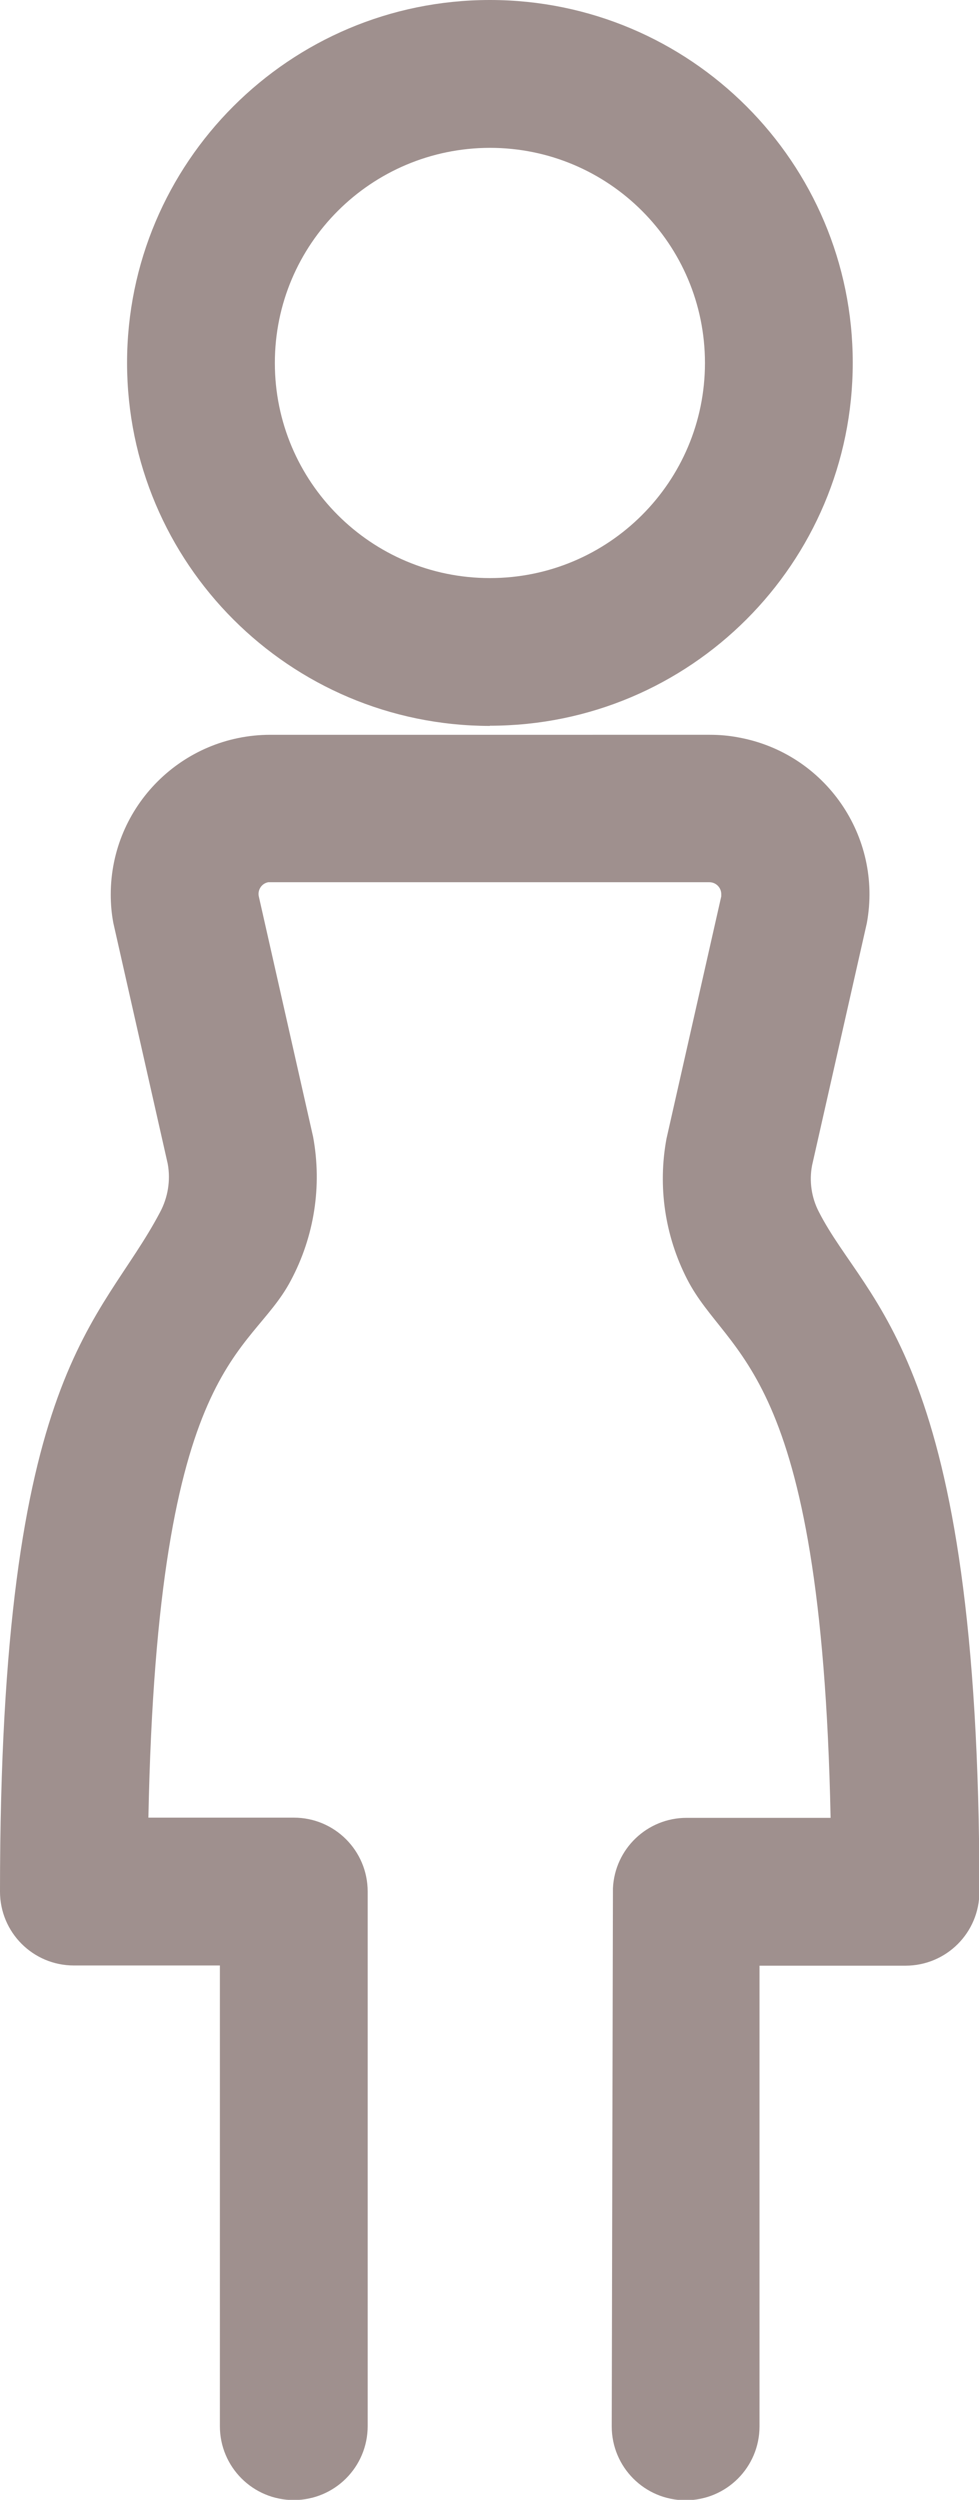 <?xml version="1.0" encoding="UTF-8"?><svg id="_レイヤー_2" xmlns="http://www.w3.org/2000/svg" viewBox="0 0 48.62 124.11"><defs><style>.cls-1{fill:#9f908e;stroke-width:0px;}</style></defs><g id="_レイヤー_1-2"><path class="cls-1" d="M24.33,36.03c9.95,0,18.02-8.07,18.02-18.02C42.35,8.07,34.28,0,24.33,0S6.31,8.07,6.31,18.02c.01,9.95,8.07,18.01,18.02,18.02ZM24.33,7.34c5.9,0,10.68,4.78,10.68,10.68,0,5.9-4.78,10.68-10.68,10.68-5.9,0-10.68-4.78-10.68-10.68,0-5.9,4.78-10.67,10.68-10.68h0Z"/><path class="cls-1" d="M0,93.91c0,2.03,1.64,3.67,3.67,3.67h7.25v22.87c0,2.03,1.64,3.67,3.67,3.67s3.67-1.64,3.67-3.67v-26.54c0-2.03-1.64-3.67-3.67-3.67h-7.22c.45-22.95,5.04-22.81,7.07-26.66,1.17-2.19,1.56-4.7,1.11-7.14l-2.7-11.95c-.06-.32.15-.63.47-.69.04,0,.07,0,.11,0h21.8c.33,0,.59.27.59.59,0,.04,0,.07,0,.11l-2.72,12.03c-.44,2.37-.08,4.82,1.02,6.97,2.05,4.01,6.67,4.16,7.13,26.75h-7.15c-1.96,0-3.57,1.54-3.66,3.5l-.06,26.71c0,2.03,1.64,3.67,3.67,3.67s3.67-1.64,3.67-3.67v-22.87s7.25,0,7.25,0c2.03,0,3.67-1.64,3.67-3.67,0-26.61-5.57-29.06-7.97-33.75-.37-.71-.49-1.53-.34-2.31l2.72-12.03c.79-4.31-2.07-8.44-6.38-9.22-.47-.09-.94-.13-1.42-.13H13.43c-4.38,0-7.93,3.55-7.93,7.93,0,.48.04.95.13,1.42l2.7,11.95c.15.82.01,1.67-.38,2.4-2.97,5.64-7.95,7.65-7.95,33.75Z"/></g></svg>